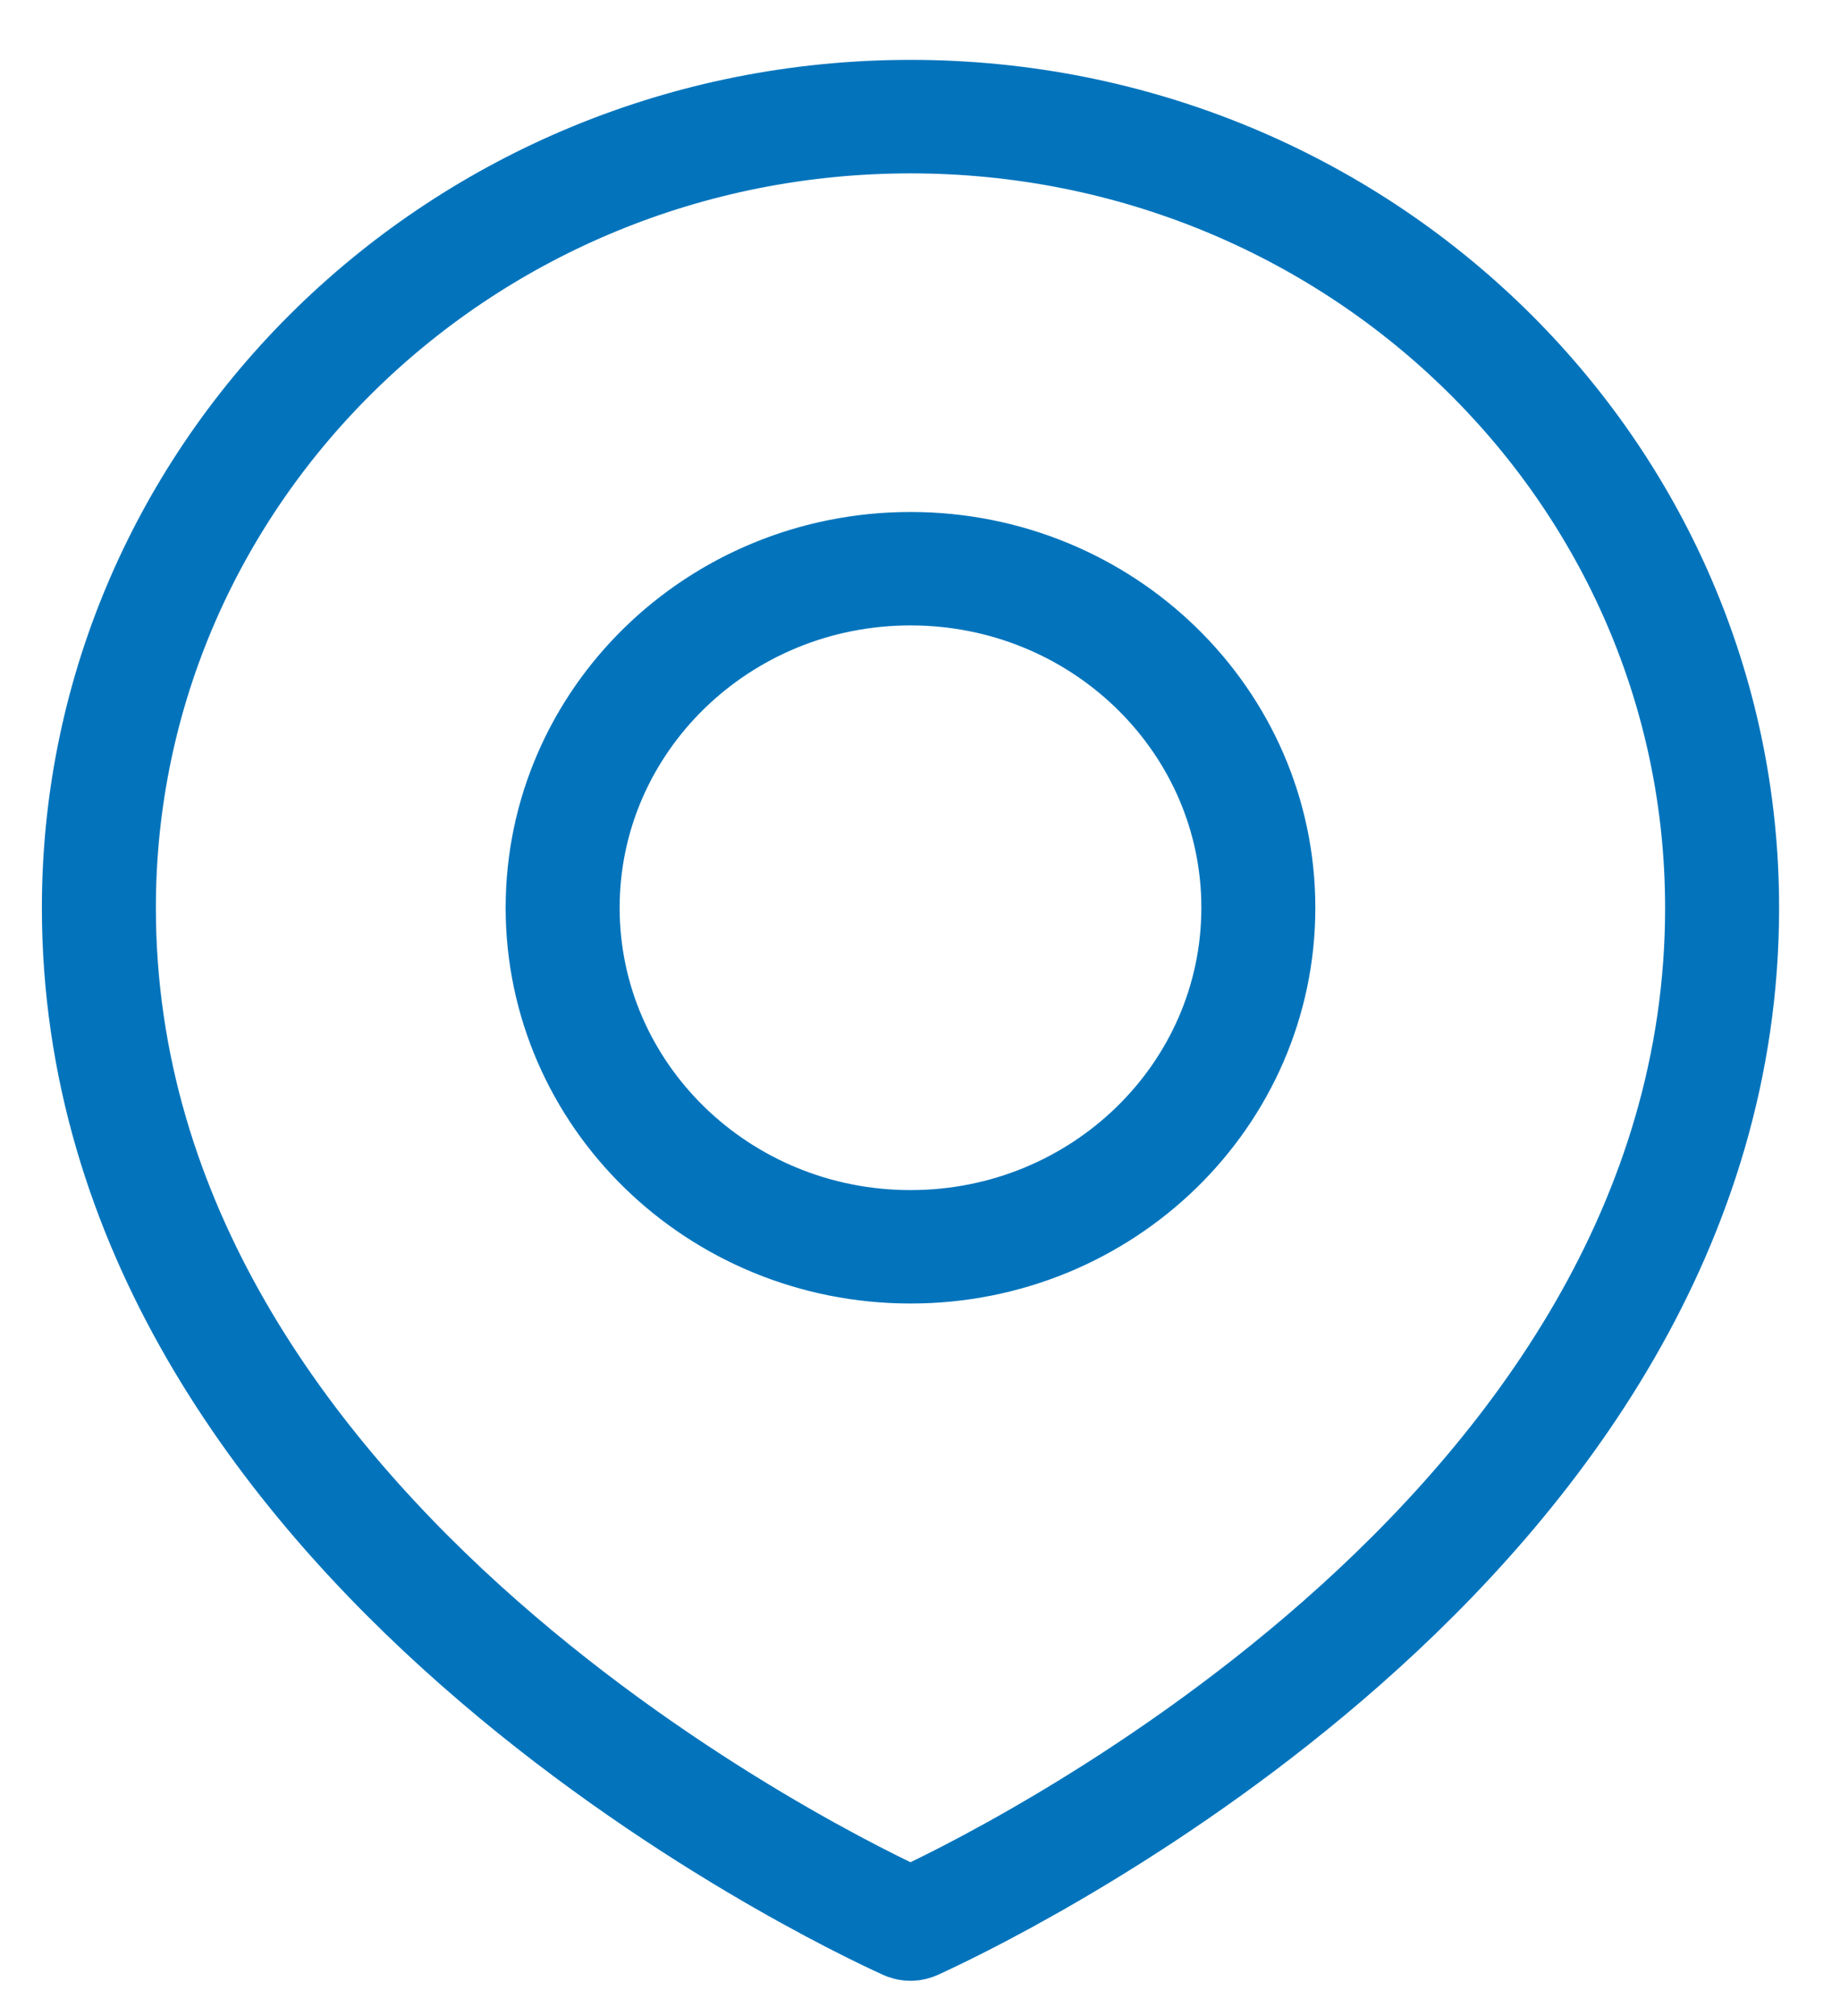 <svg width="21" height="23" viewBox="0 0 21 23" fill="none" xmlns="http://www.w3.org/2000/svg">
<path d="M19.525 10.241C19.462 5.379 15.397 1.456 10.392 1.456C5.347 1.456 1.257 5.441 1.257 10.356C1.257 13.929 3.354 16.714 5.557 18.652C7.744 20.576 10.018 21.652 10.392 21.822C10.765 21.652 13.039 20.576 15.226 18.652C17.429 16.714 19.526 13.929 19.526 10.356L19.525 10.241ZM14.232 10.259C14.179 8.237 12.48 6.613 10.392 6.613C8.27 6.613 6.55 8.289 6.55 10.356C6.55 12.423 8.27 14.099 10.392 14.099C12.513 14.099 14.233 12.423 14.233 10.356L14.232 10.259ZM14.49 10.356C14.49 12.561 12.655 14.349 10.392 14.349C8.128 14.349 6.293 12.561 6.293 10.356C6.293 8.151 8.128 6.363 10.392 6.363C12.655 6.363 14.49 8.151 14.49 10.356ZM19.783 10.356C19.783 14.031 17.626 16.878 15.398 18.838C13.308 20.677 11.141 21.75 10.582 22.011L10.492 22.053C10.463 22.066 10.43 22.076 10.392 22.076C10.363 22.076 10.337 22.07 10.313 22.062L10.291 22.053C9.931 21.89 7.614 20.8 5.385 18.838C3.157 16.878 1 14.031 1 10.356C1 5.302 5.205 1.205 10.392 1.205C15.578 1.205 19.783 5.302 19.783 10.356Z" fill="#0374BC" stroke="#0374BC" stroke-width="1.044"/>
</svg>
